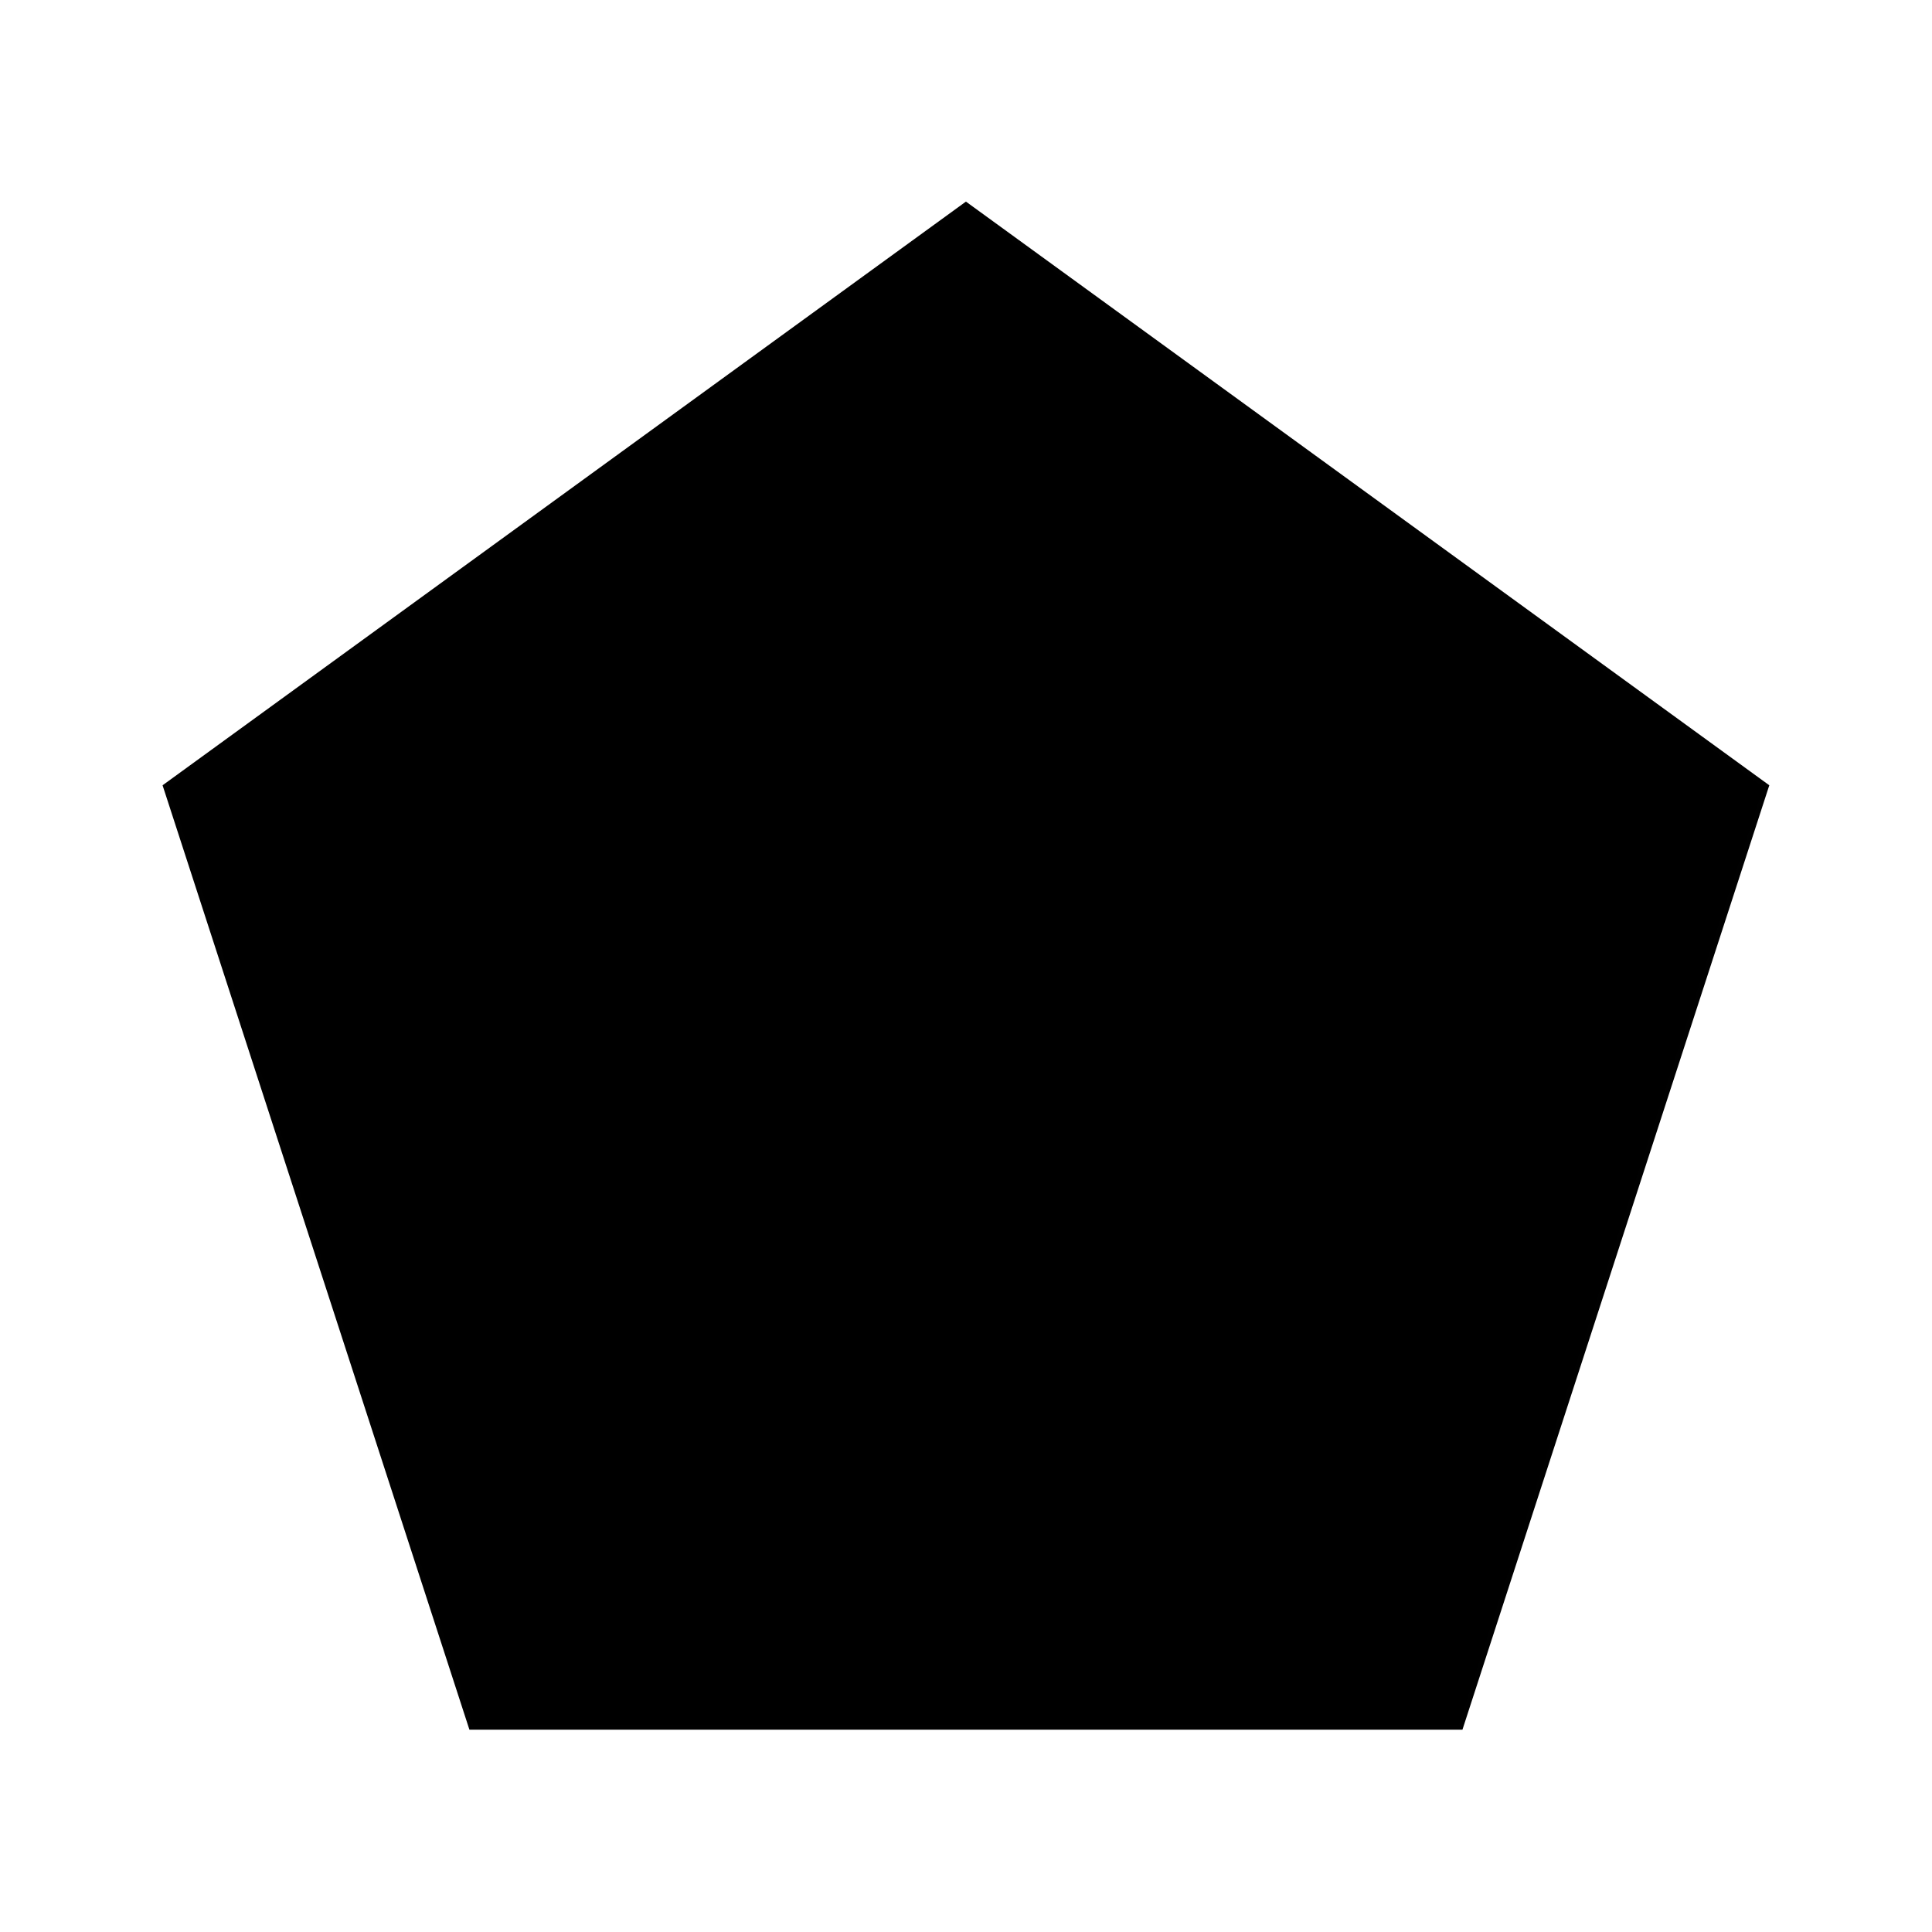 <?xml version="1.0" encoding="UTF-8"?>
<!-- Uploaded to: SVG Find, www.svgrepo.com, Generator: SVG Find Mixer Tools -->
<svg width="800px" height="800px" version="1.1" viewBox="144 144 512 512" xmlns="http://www.w3.org/2000/svg">
 <path transform="matrix(5.303 0 0 5.303 148.09 148.09)" d="m22.778 85.542-15.278-47.022 40-29.062 40 29.062-15.278 47.022z" stroke="#010101" stroke-miterlimit="10" stroke-width=".25"/>
</svg>